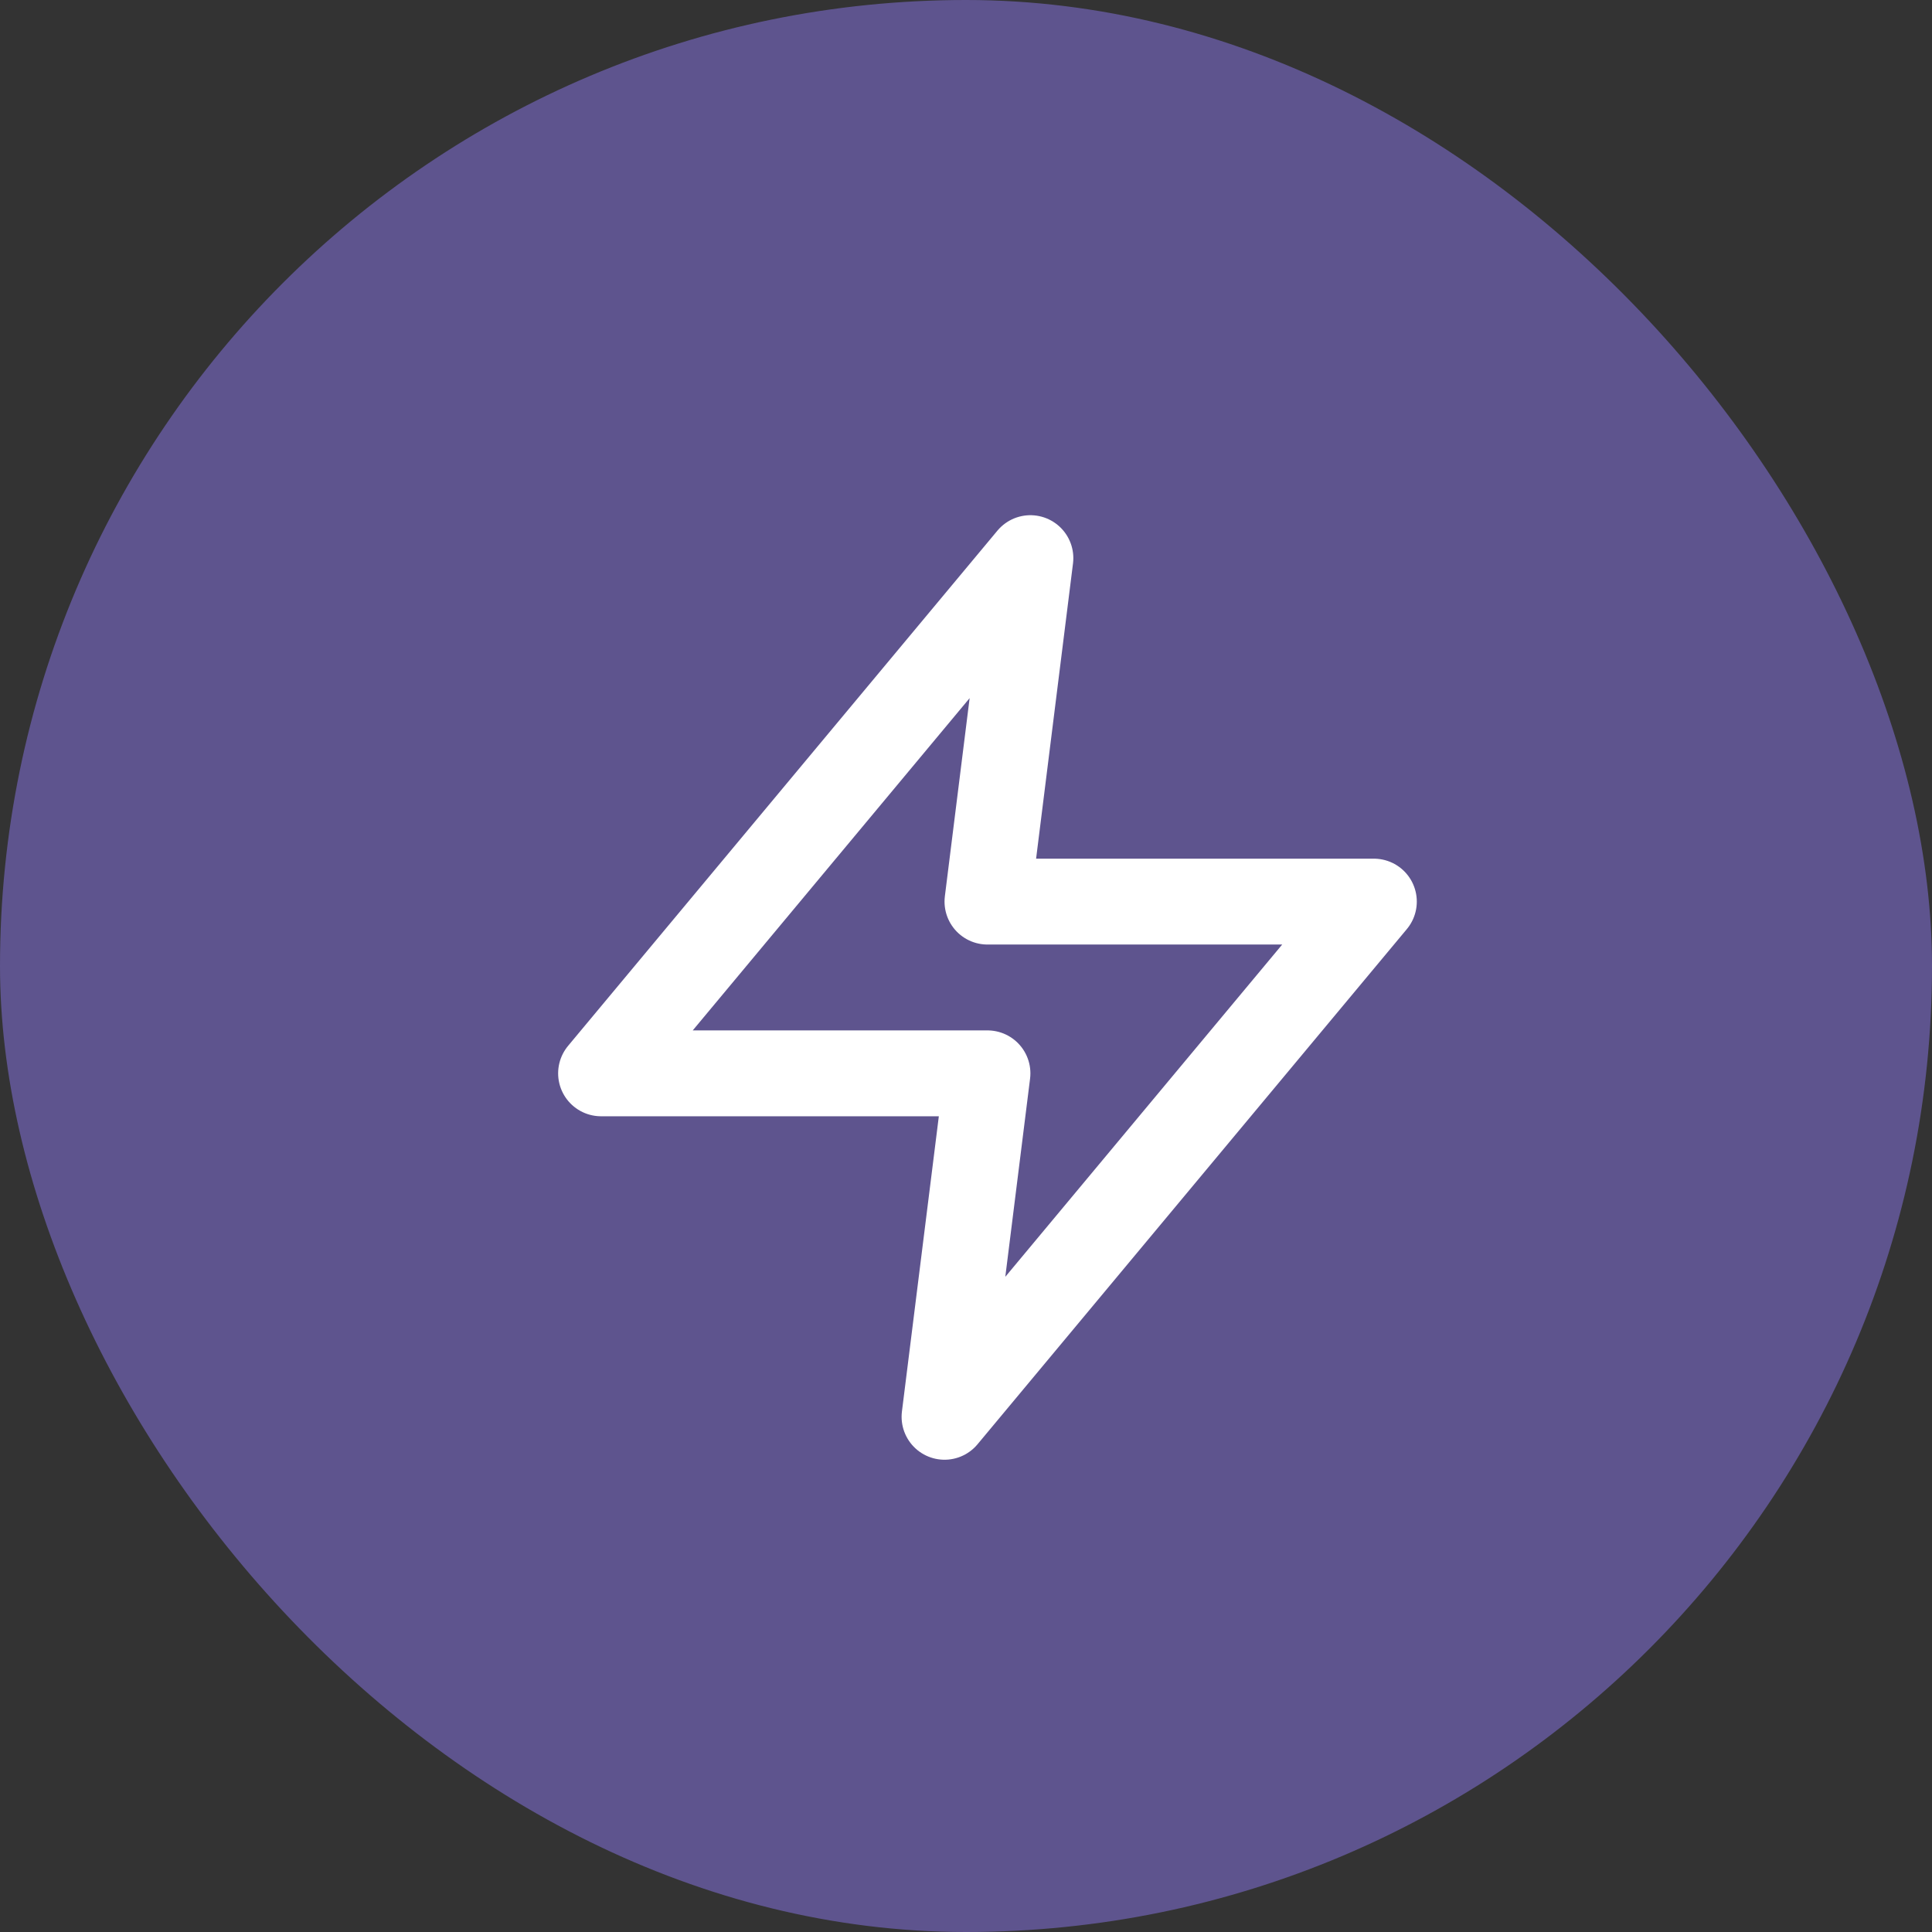 <?xml version="1.0" encoding="UTF-8"?> <svg xmlns="http://www.w3.org/2000/svg" width="45" height="45" viewBox="0 0 45 45" fill="none"><rect x="0" y="0" width="45" height="45" fill="#333333" stroke="none"/> <rect width="45" height="45" rx="22.5" fill="#5E548E"></rect> <path d="M24 13L14 25H23L22 33L32 21H23L24 13Z" stroke="white" stroke-width="2" stroke-linecap="round" stroke-linejoin="round"></path> </svg> 